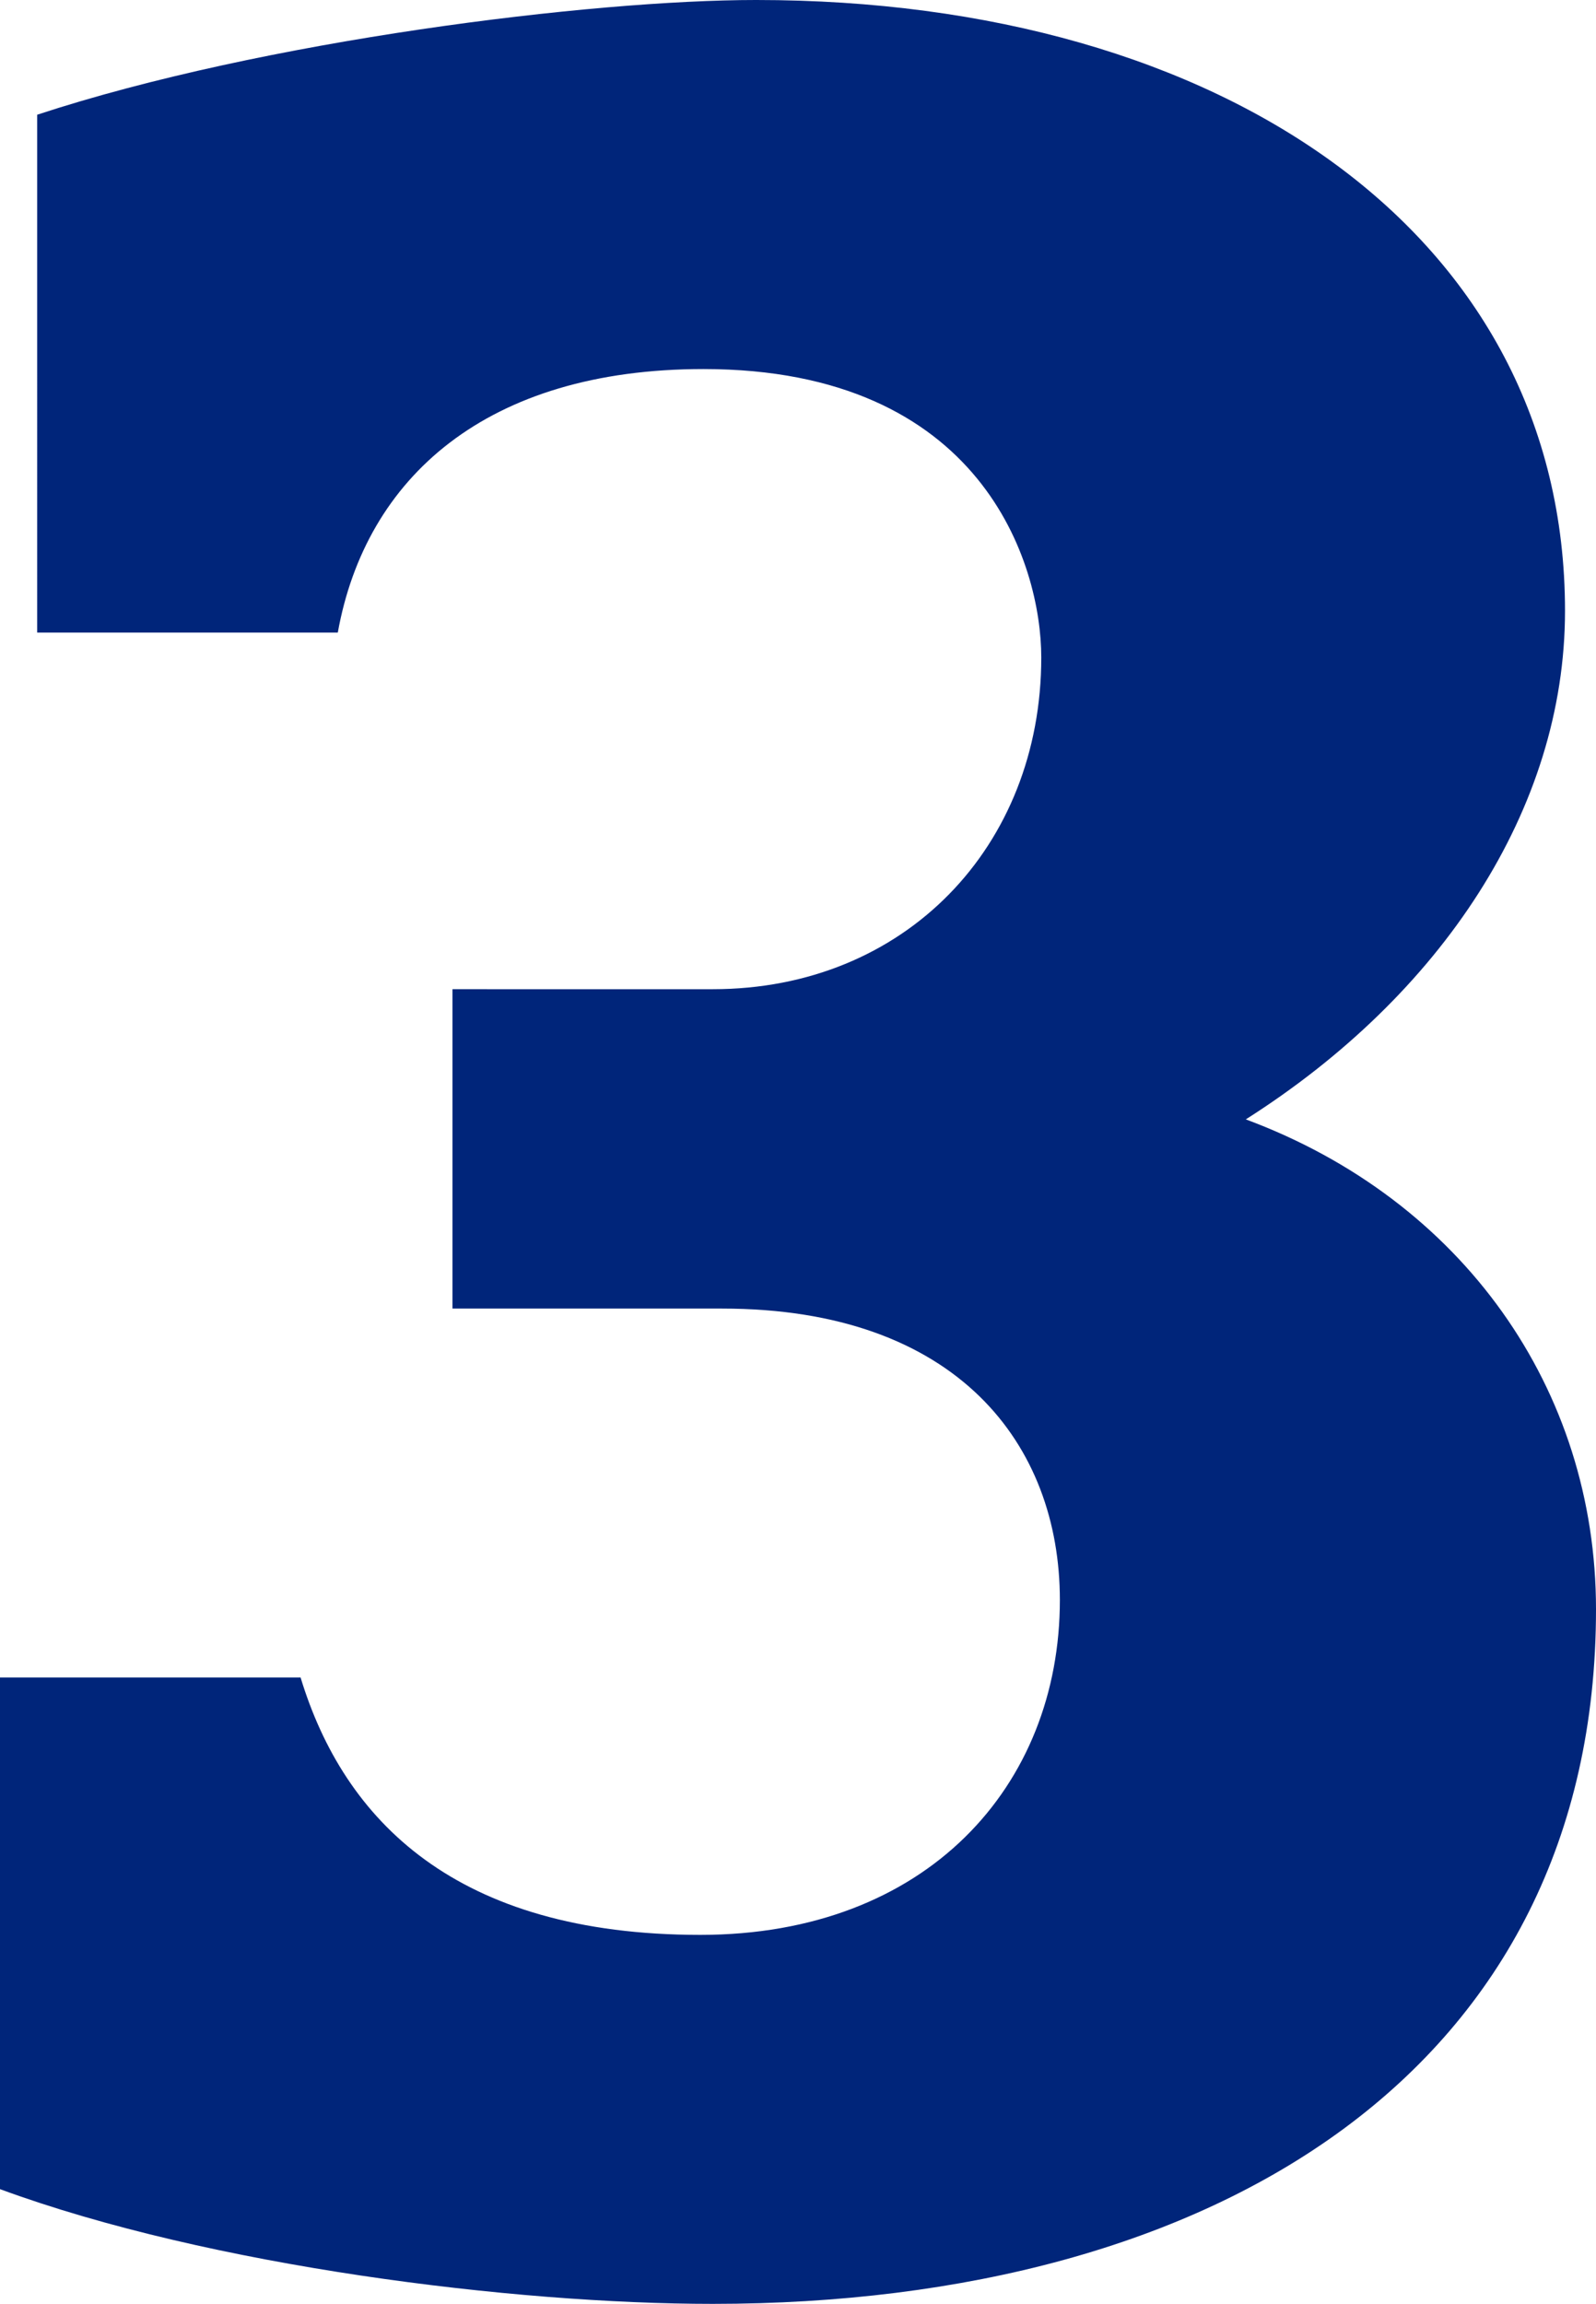 <svg viewBox="0 0 253.895 366.299" height="366.299" width="253.895" xmlns="http://www.w3.org/2000/svg">
  <path fill="#00257a" transform="translate(-22.678 360.876)" d="M191.284-106.488c0,29.58-21.2,53.244-57.188,53.244-38.947,0-56.7-18.241-63.6-40.919H22.678v81.345C56.2-.493,104.516,5.423,136.068,5.423c80.359,0,140.505-37.468,140.505-110.432,0-35-21.2-65.076-55.709-77.894,31.059-19.72,50.779-49.3,50.779-80.852,0-59.653-54.23-97.121-128.673-97.121-26.129,0-78.387,6.409-114.376,18.241V-260.3H76.415c4.437-24.65,23.664-41.9,58.174-41.9,44.37,0,53.737,31.059,53.737,45.849,0,30.073-21.692,52.751-52.258,52.751H94.656v50.779h42.891C175.015-152.83,191.284-131.138,191.284-106.488Z" data-name="3" id="_3"></path>
</svg>
